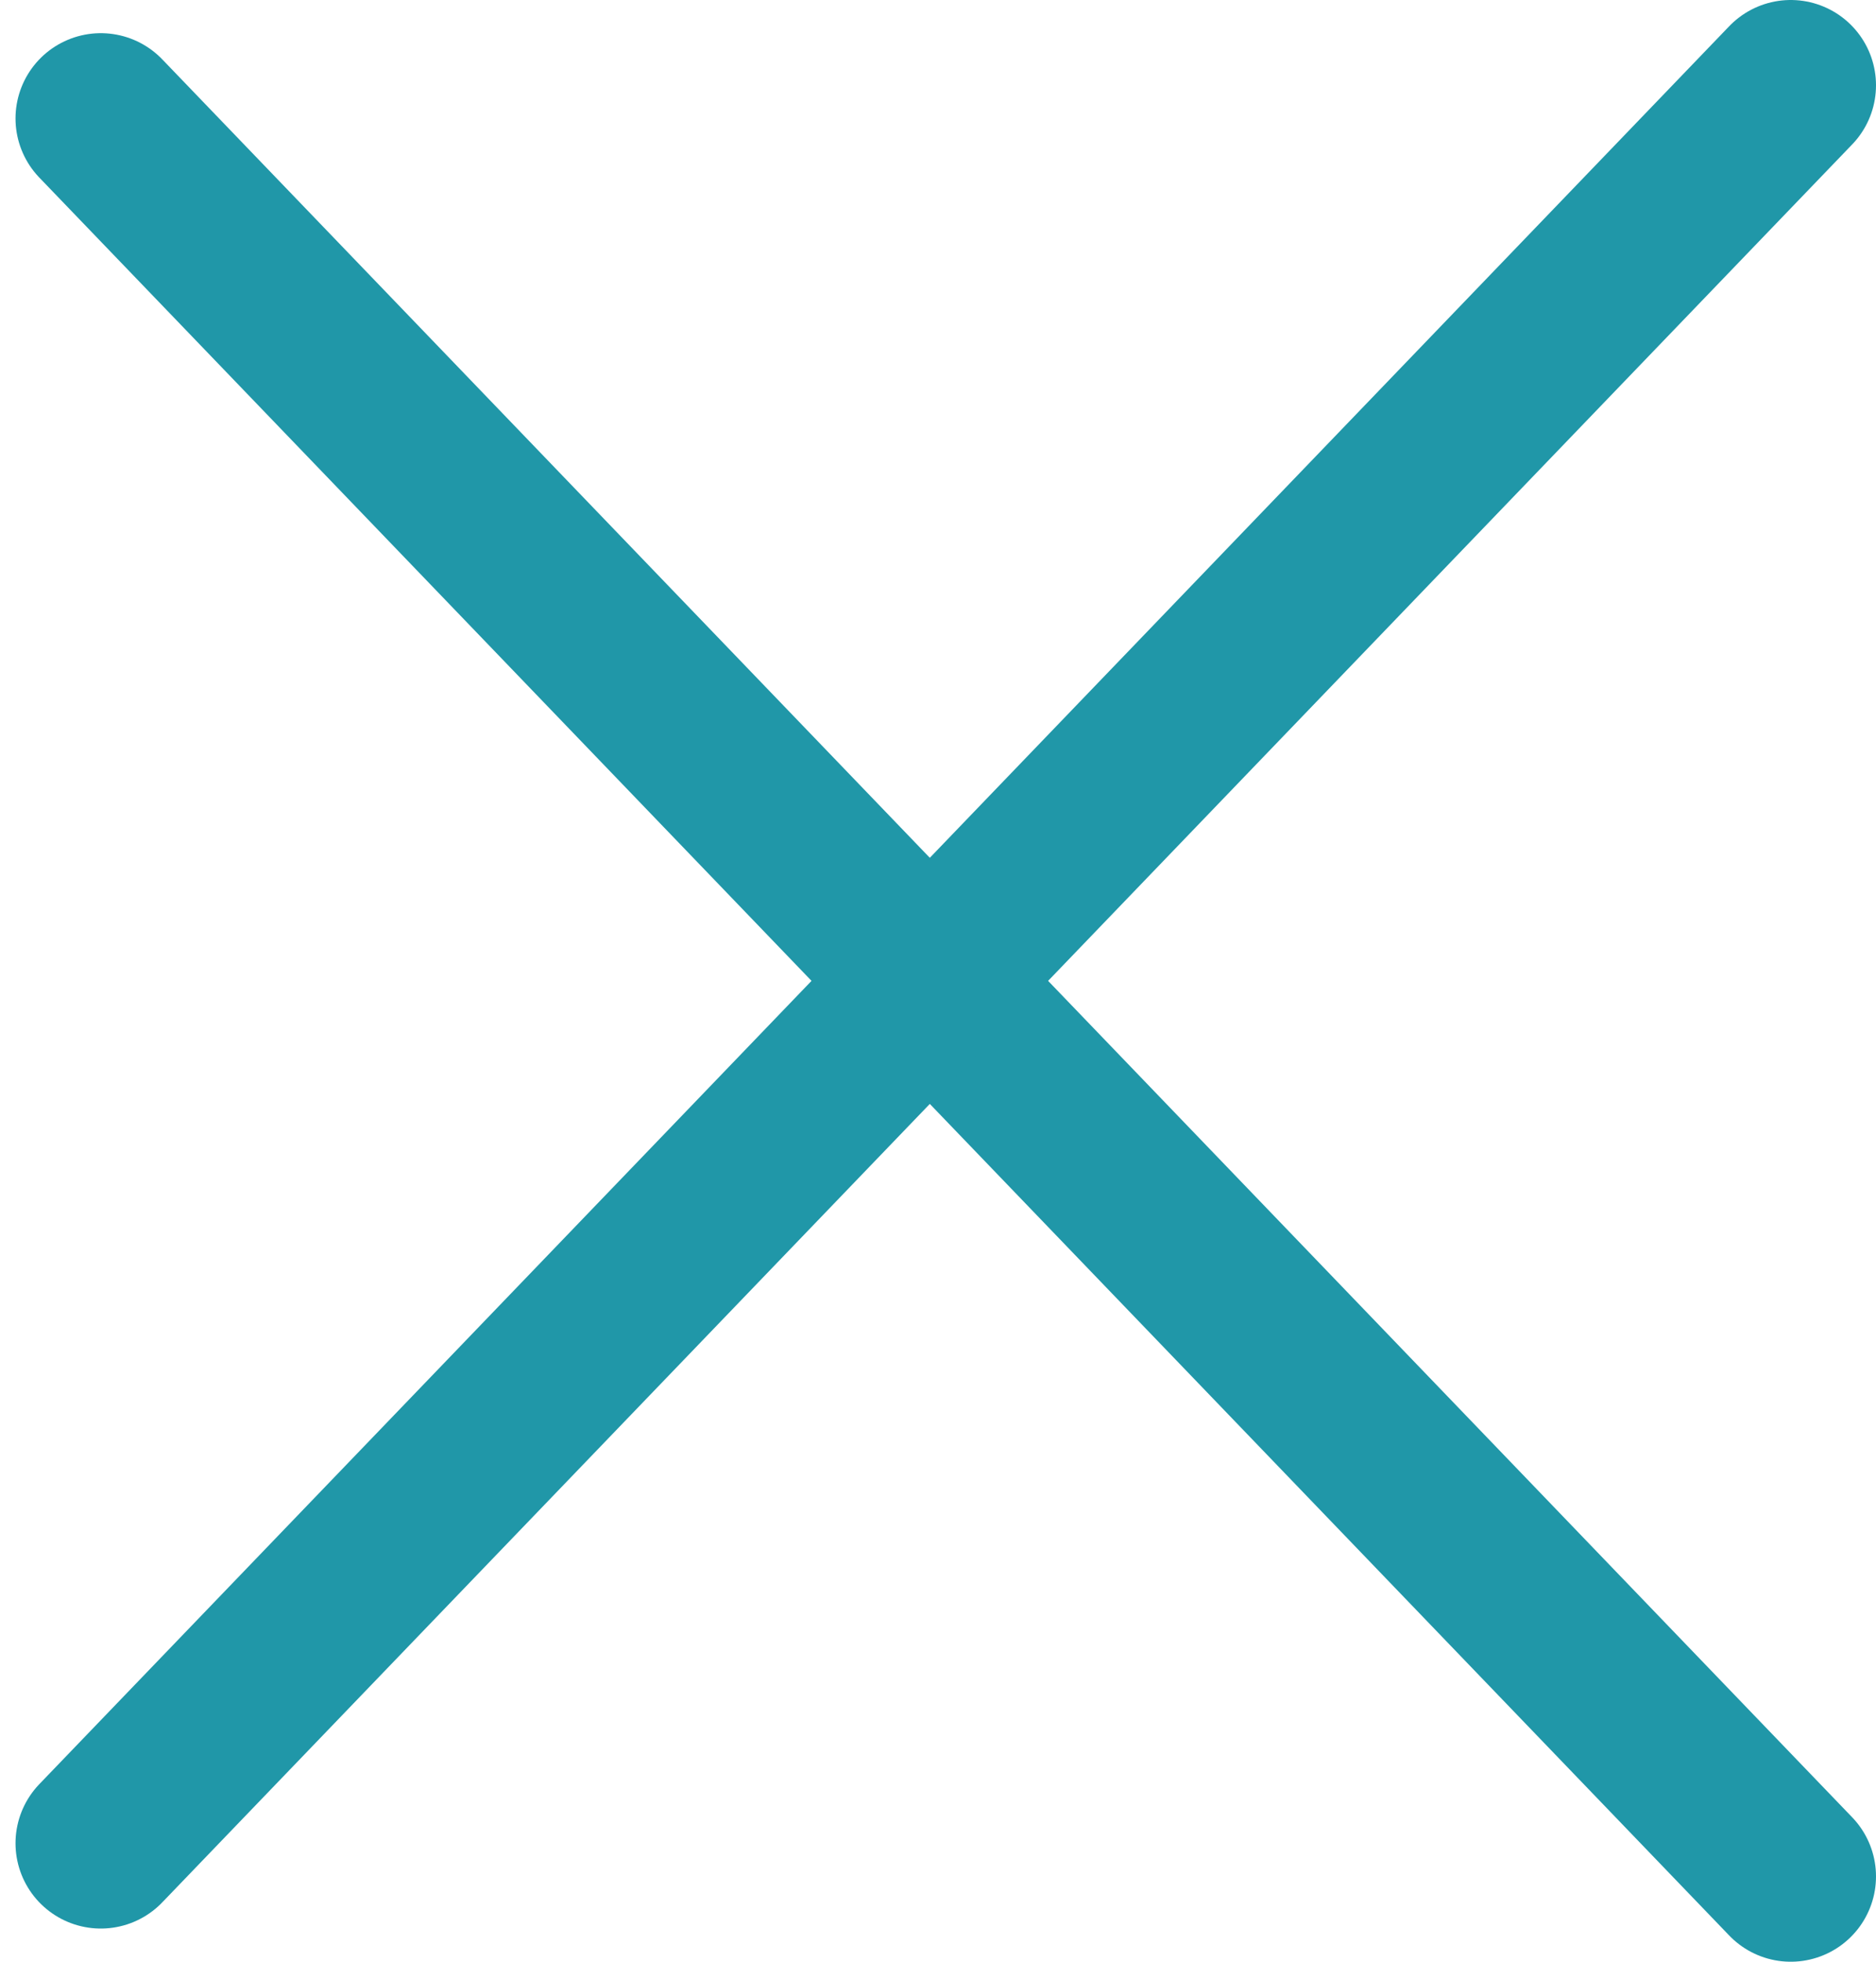 <svg width="22" height="23" viewBox="0 0 22 23" fill="none" xmlns="http://www.w3.org/2000/svg">
<path d="M1.182 1.389L21 22" stroke="#2097A8" stroke-width="2" stroke-linecap="round"/>
<path d="M1.182 21.611L21 1" stroke="#2097A8" stroke-width="2" stroke-linecap="round"/>
</svg>
